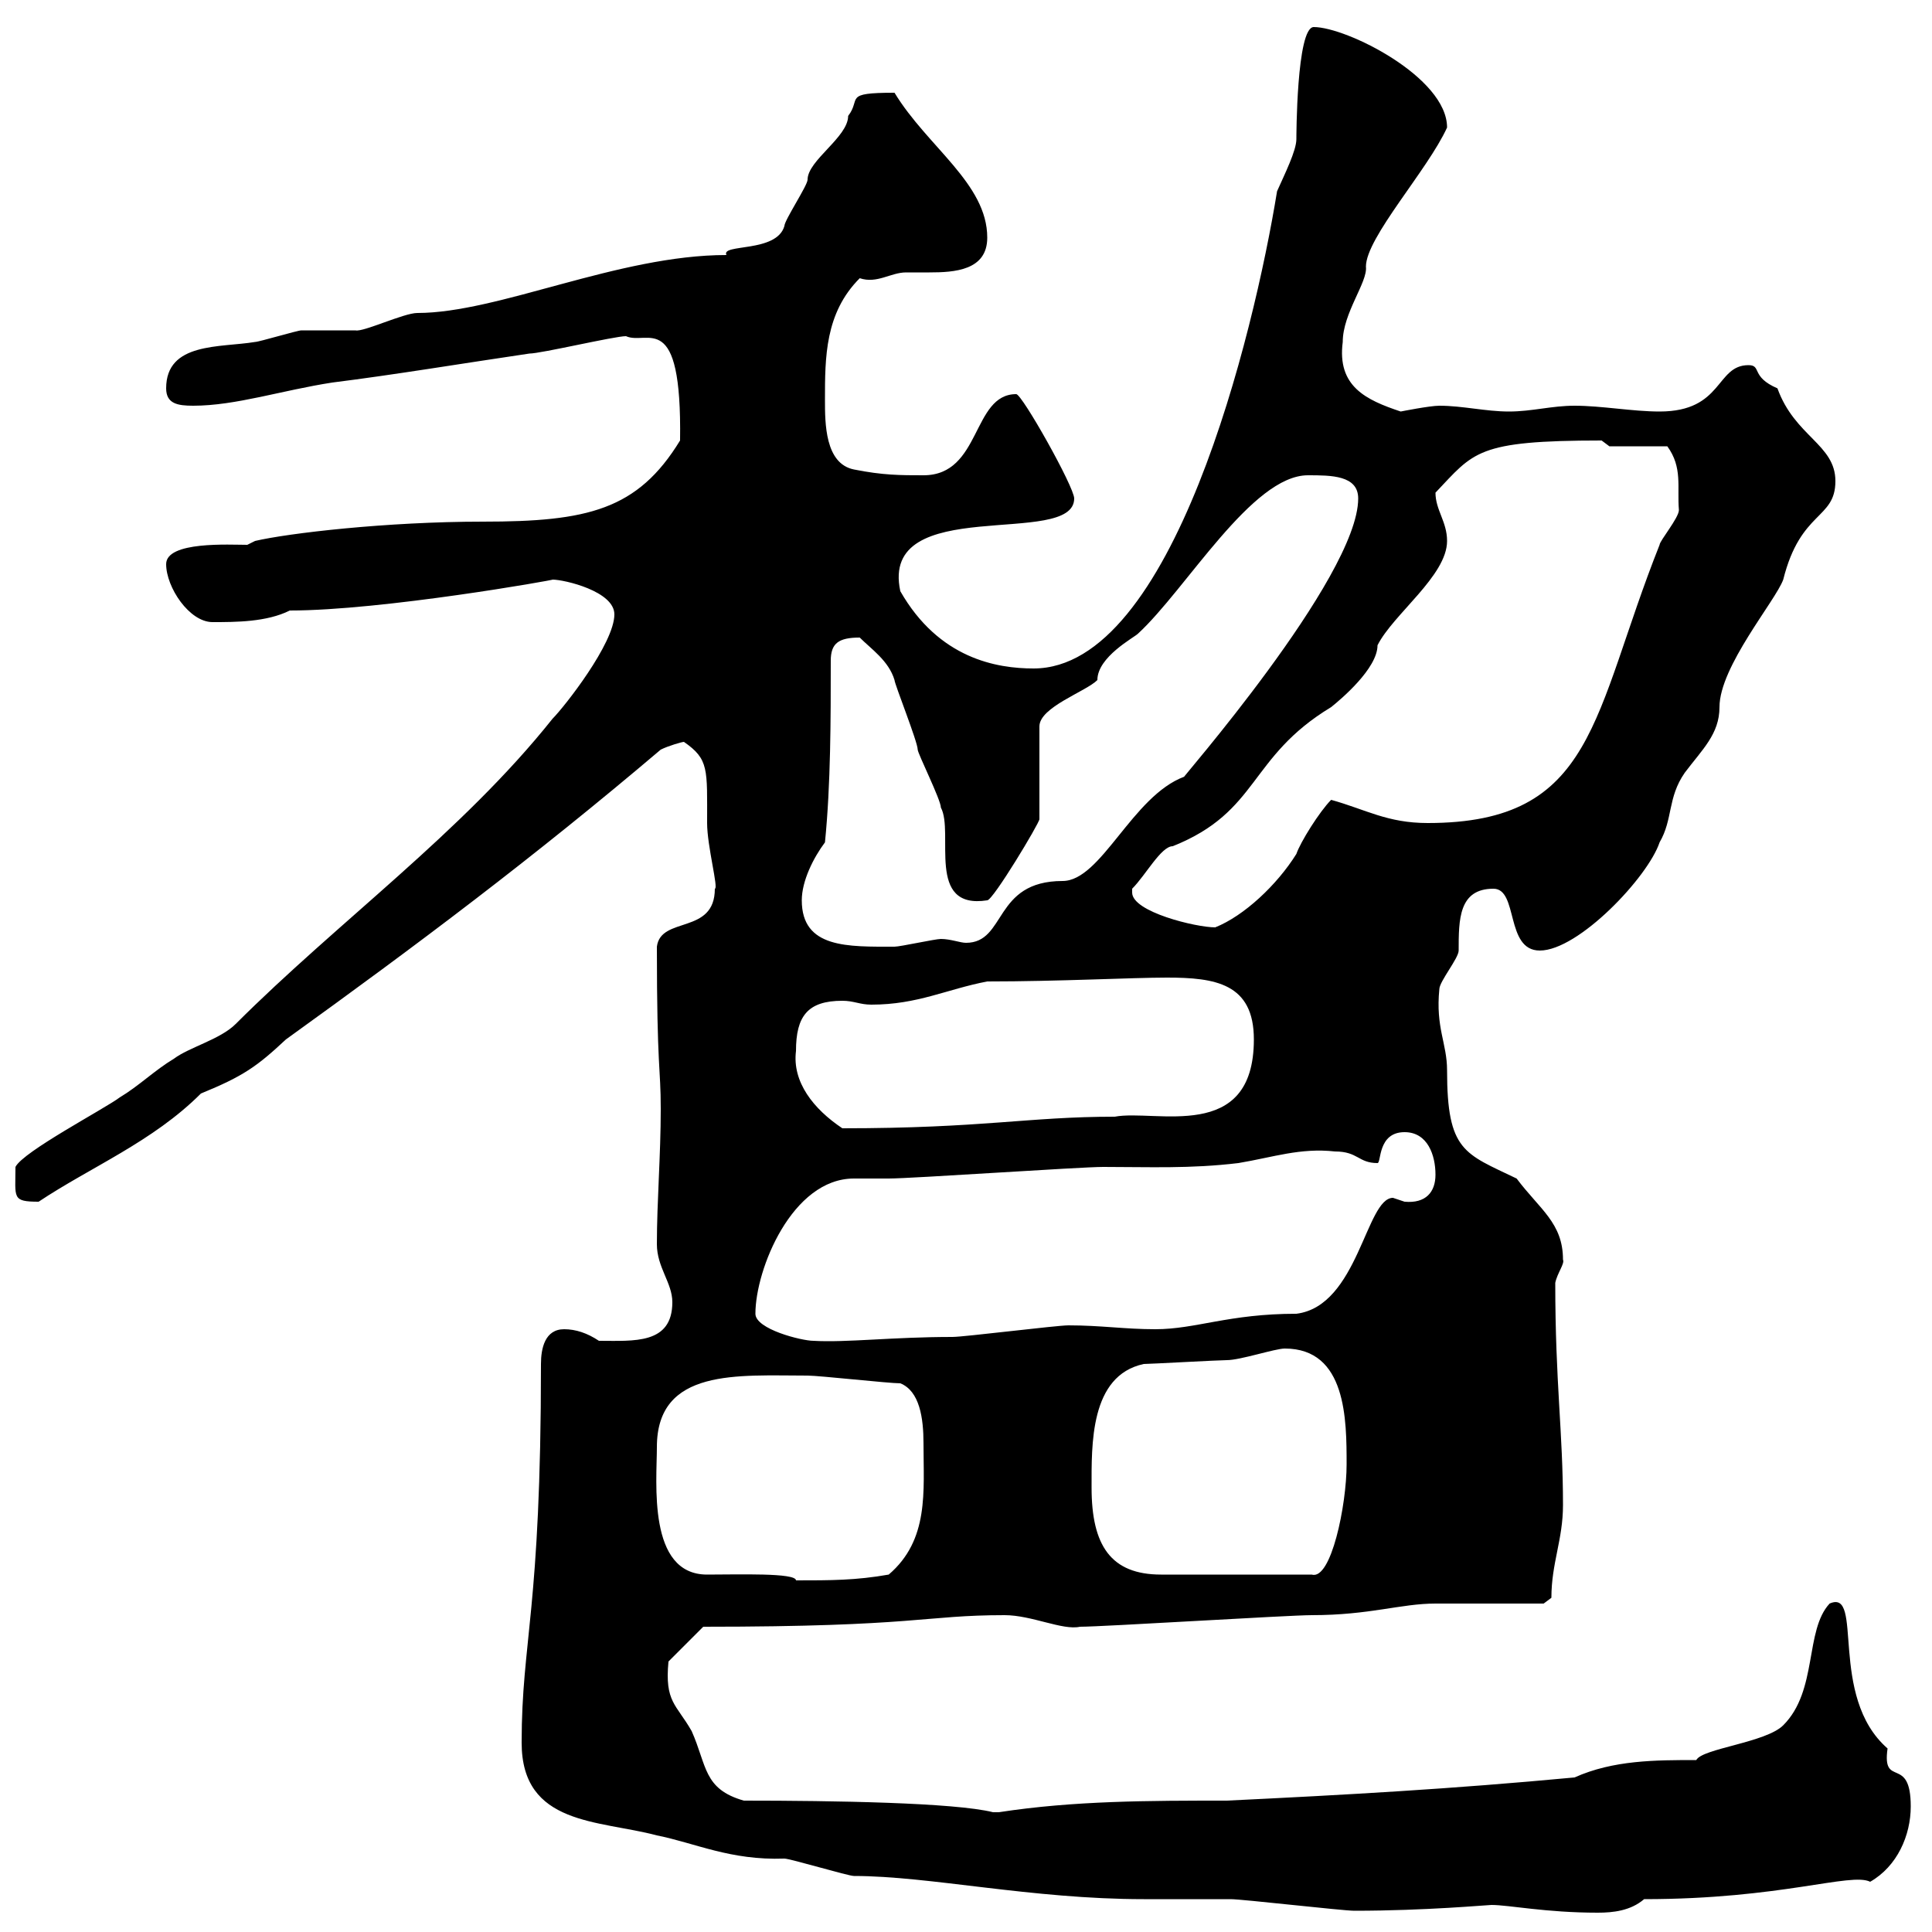 <svg xmlns="http://www.w3.org/2000/svg" xmlns:xlink="http://www.w3.org/1999/xlink" width="300" height="300"><path d="M81 270.60C81 283.50 93 282.60 102 285C108 286.20 113.40 288.90 121.80 288.60C122.70 288.60 131.70 291.30 132.60 291.30C144.30 291.30 160.20 294.90 177.60 294.90C178.50 294.90 190.50 294.90 191.10 294.90C192.90 294.90 208.50 296.70 210.30 296.70C221.40 296.70 231 295.80 231.60 295.80C234.30 295.80 240 297 248.10 297C250.50 297 253.20 296.70 255.30 294.90C276.60 294.90 287.40 290.70 290.40 292.20C294.60 289.80 296.70 285 296.70 280.50C296.70 272.40 292.20 277.80 293.10 271.50C283.80 263.40 289.50 246.60 284.10 249C280.20 253.20 282.30 262.50 276.90 267.90C274.20 270.60 264.30 271.50 263.40 273.30C257.10 273.30 250.50 273.30 244.50 276C225.30 277.80 209.10 278.70 190.50 279.60C178.50 279.60 166.80 279.60 155.10 281.40C155.10 281.40 155.10 281.40 154.20 281.40C148.20 279.90 129.30 279.60 115.50 279.60C109.20 277.80 109.80 274.20 107.40 268.80C105 264.60 103.20 264.30 103.80 258L109.20 252.60C142.50 252.60 143.40 250.80 156 250.80C160.20 250.80 165 253.20 167.70 252.60C171.30 252.60 200.10 250.80 203.70 250.80C212.70 250.80 217.50 249 222.90 249C225.30 249 237.30 249 239.70 249L240.90 248.10C240.90 242.70 242.70 239.10 242.70 233.70C242.70 222.30 241.50 214.80 241.50 199.20C241.80 197.70 243 196.20 242.70 195.60C242.70 189.90 239.10 187.80 235.50 183C227.40 179.10 224.70 178.80 224.70 166.20C224.70 162 222.90 159.60 223.50 153.60C223.50 152.40 226.50 148.80 226.50 147.60C226.50 142.80 226.50 138 231.90 138C235.80 138 233.70 147.60 239.10 147.60C245.10 147.60 255.90 136.20 257.70 130.80C259.80 127.20 258.90 123.90 261.60 120C264.30 116.40 267 114 267 109.80C267 103.50 275.70 93.30 276.90 90C279.60 79.20 285 80.70 285 74.70C285 69 278.70 67.80 276 60.30C271.80 58.50 273.60 56.70 271.50 56.70C266.40 56.70 267.60 63.90 257.70 63.90C253.50 63.90 248.70 63 244.50 63C240.90 63 237.90 63.90 234.30 63.90C230.70 63.90 227.10 63 223.50 63C222 63 217.50 63.90 217.50 63.90C212.10 62.10 207.60 60 208.50 53.10C208.50 48.60 212.40 43.80 212.10 41.40C212.10 36.90 221.70 26.40 224.70 19.80C224.70 12 209.10 4.20 204 4.20C201.30 4.20 201.30 21.60 201.30 21.60C201.30 23.40 199.50 27 198.30 29.70C194.70 51.90 182.10 103.80 160.50 103.80C154.80 103.80 145.80 102.30 139.80 91.80C136.50 76.50 166.80 85.20 166.80 77.40C166.80 75.60 158.70 61.20 157.80 61.20C150.90 61.20 152.40 73.80 143.40 73.80C139.80 73.80 137.10 73.80 132.60 72.90C128.10 72 128.10 65.70 128.10 62.10C128.10 55.50 128.10 48.60 133.50 43.20C136.20 44.10 138.30 42.30 140.70 42.30C141.60 42.30 142.80 42.30 144.30 42.30C148.20 42.30 153.30 42 153.30 36.90C153.30 28.50 144 22.80 138.90 14.40C130.80 14.40 133.80 15.30 131.70 18C131.70 21.30 125.40 24.90 125.40 27.90C125.40 28.80 121.80 34.20 121.80 35.10C120.60 39.30 111.90 37.80 112.80 39.60C96 39.60 77.40 48.60 64.80 48.60C62.70 48.60 56.40 51.60 55.20 51.30C54 51.30 48 51.30 46.80 51.30C46.20 51.30 40.20 53.10 39.60 53.10C34.20 54 25.80 53.10 25.80 60.30C25.80 62.70 27.60 63 30 63C36.60 63 43.80 60.60 51.60 59.40C61.20 58.20 72 56.40 82.20 54.90C84 54.90 95.40 52.20 97.20 52.20C100.50 53.70 105.90 47.70 105.60 68.40C99 79.20 91.20 81 75 81C60 81 44.70 82.80 39.60 84L38.40 84.60C35.70 84.60 25.80 84 25.80 87.60C25.80 91.20 29.40 96.60 33 96.60C36.60 96.60 41.40 96.60 45 94.80C59.40 94.80 86.40 90 85.80 90C87.60 90 95.40 91.80 95.40 95.40C95.40 99.90 87.60 109.80 85.80 111.60C71.70 129.30 52.50 143.10 36.60 159C34.20 161.40 29.40 162.60 27 164.40C24 166.20 21.60 168.60 18.60 170.40C16.20 172.20 3.60 178.80 2.40 181.20C2.40 186 1.80 186.60 6 186.60C14.10 181.20 23.70 177.30 31.20 169.80C37.80 167.10 39.90 165.60 44.40 161.40C64.80 146.70 82.80 133.20 102.60 116.40C103.80 115.80 105.90 115.20 106.20 115.20C110.10 117.90 109.80 119.40 109.80 127.80C109.80 131.40 111.60 138 111 138C111 145.20 102.60 142.20 102 147C102 166.20 102.60 165.60 102.60 172.20C102.60 179.40 102 186.60 102 193.20C102 196.80 104.40 199.20 104.40 202.20C104.40 208.80 98.40 208.20 93 208.20C91.20 207 89.40 206.40 87.60 206.40C84.60 206.40 84 209.40 84 211.80C84 250.20 81 254.70 81 270.60ZM102 224.70C102 212.40 114.60 213.60 125.40 213.60C127.20 213.60 138 214.80 139.80 214.80C142.80 216 143.40 220.20 143.40 224.10C143.40 231.60 144.30 239.10 138 244.50C132.90 245.40 129 245.40 123.60 245.40C123.60 244.20 114.60 244.50 109.80 244.50C100.50 244.50 102 230.10 102 224.70ZM169.50 231C169.50 224.40 169.20 213.60 177.60 211.80C178.50 211.80 189.30 211.20 190.50 211.20C192.60 211.20 198 209.40 199.50 209.40C209.10 209.40 209.10 220.50 209.10 227.40C209.10 233.70 206.70 245.40 203.70 244.50L180.30 244.50C172.50 244.50 169.50 240 169.50 231ZM117.30 204C117.30 197.10 123 183 132.60 183C133.50 183 137.10 183 138 183C141.60 183 167.70 181.20 171.30 181.20C178.50 181.20 184.80 181.50 192.30 180.60C197.70 179.70 201.90 178.20 207.30 178.80C210.90 178.80 210.90 180.60 213.90 180.60C214.50 180.60 213.90 175.80 218.10 175.80C221.70 175.80 222.90 179.40 222.90 182.40C222.90 185.10 221.40 186.90 218.10 186.60C218.10 186.60 216.30 186 216.30 186C212.10 186 210.90 202.80 201.30 204C190.80 204 185.70 206.40 179.40 206.40C174.60 206.40 171 205.80 165.90 205.80C164.10 205.80 149.70 207.60 147.90 207.60C138.60 207.60 131.40 208.50 126.30 208.20C124.50 208.20 117.30 206.40 117.30 204ZM123.60 163.20C123.60 157.80 125.40 155.40 130.80 155.40C132.60 155.40 133.50 156 135.30 156C142.50 156 147 153.60 153.30 152.40C164.40 152.40 175.80 151.80 181.20 151.80C188.70 151.80 194.70 152.70 194.70 161.40C194.70 177.60 179.40 172.20 173.10 173.40C159.60 173.40 152.70 175.20 130.80 175.20C126.30 172.20 123 168 123.60 163.20ZM124.50 139.80C124.50 136.80 126.30 133.20 128.10 130.80C129 121.80 129 111.60 129 102.60C129 99.90 130.20 99 133.50 99C135.30 100.80 138 102.60 138.90 105.60C138.90 106.20 142.50 115.20 142.50 116.40C142.50 117 146.10 124.20 146.10 125.40C148.20 129.30 143.70 141.30 153.30 139.80C154.20 139.80 161.40 127.80 161.40 127.20L161.40 112.80C161.40 109.80 168.60 107.40 170.40 105.60C170.40 102 176.10 99 176.70 98.40C184.20 91.50 194.40 73.80 203.10 73.80C206.70 73.80 210.90 73.80 210.90 77.40C210.90 89.70 182.40 122.10 183.90 120.60C175.80 123.60 171 136.80 165 136.80C154.20 136.80 156.30 146.40 150 146.40C149.10 146.40 147.60 145.80 146.10 145.80C145.20 145.80 139.80 147 138.90 147C131.70 147 124.50 147.30 124.50 139.80ZM175.80 138.60C175.80 138.60 175.80 138 175.80 138C177.90 135.90 180.30 131.40 182.10 131.40C195.60 126 193.80 117.60 206.70 109.80C208.20 108.60 213.90 103.80 213.90 100.20C216.30 95.40 224.70 89.40 224.70 84C224.70 81 222.90 79.20 222.90 76.50C228.90 70.20 229.20 68.40 248.70 68.40C248.70 68.40 249.90 69.30 249.90 69.30L258.90 69.30C261.30 72.60 260.40 75.60 260.70 79.20C260.70 80.40 257.70 84 257.70 84.60C247.20 111 247.80 127.80 221.70 127.80C215.40 127.80 212.10 125.70 206.70 124.20C204.90 126 201.90 130.80 201.30 132.60C198.30 137.40 193.20 142.20 188.70 144C185.70 144 175.80 141.60 175.80 138.60Z"/></svg>